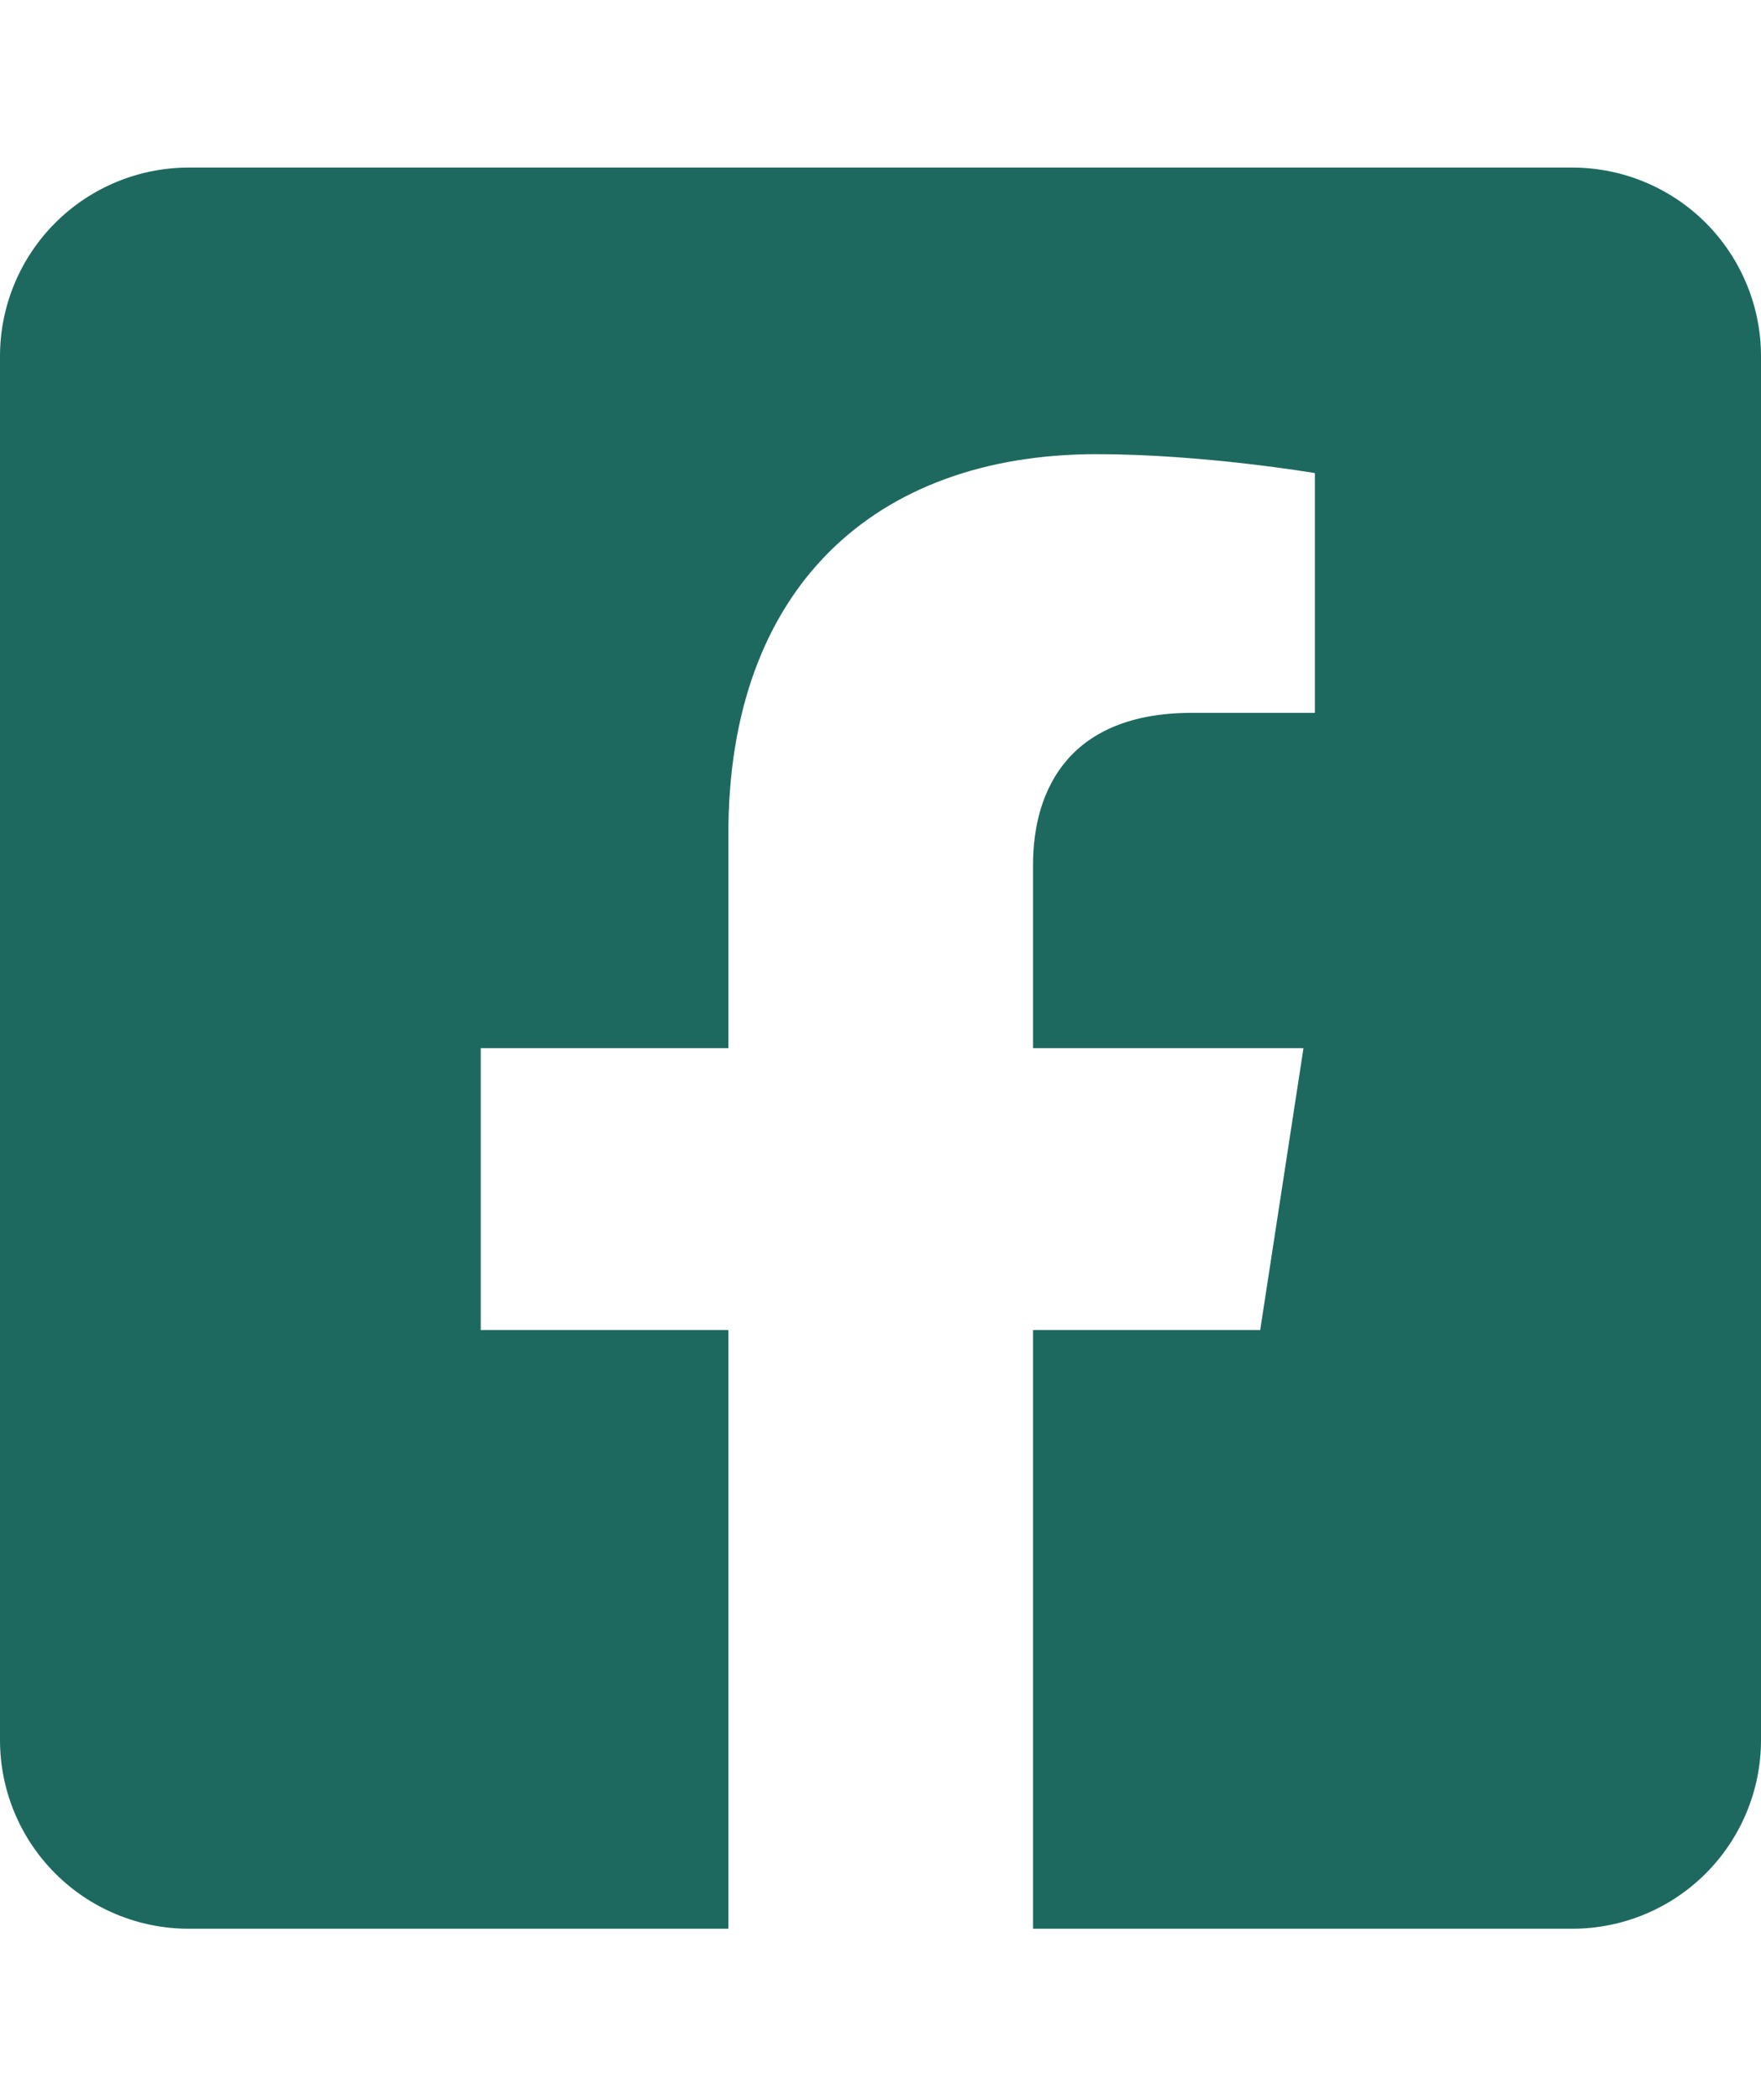 <svg width="26" height="31" viewBox="0 0 26 31" fill="none" xmlns="http://www.w3.org/2000/svg">
<g id="facebook-square" clip-path="url(#clip0_214_4836)">
<path id="Vector" d="M23.214 2.474H2.786C2.047 2.474 1.338 2.768 0.816 3.29C0.293 3.813 0 4.521 0 5.26L0 25.689C0 26.427 0.293 27.136 0.816 27.658C1.338 28.181 2.047 28.474 2.786 28.474H10.754V19.636H7.098V15.474H10.754V12.306C10.754 8.696 12.901 6.705 16.192 6.705C17.765 6.705 19.413 6.984 19.413 6.984V10.524H17.596C15.809 10.524 15.252 11.632 15.252 12.77V15.474H19.245L18.606 19.636H15.252V28.474H23.214C23.953 28.474 24.662 28.181 25.184 27.658C25.706 27.136 26 26.427 26 25.689V5.26C26 4.521 25.706 3.813 25.184 3.29C24.662 2.768 23.953 2.474 23.214 2.474Z" fill="#1D6960"/>
</g>
<defs>
<clipPath id="clip0_214_4836">
<rect width="26" height="29.714" fill="white" transform="translate(0 0.617)"/>
</clipPath>
</defs>
</svg>
